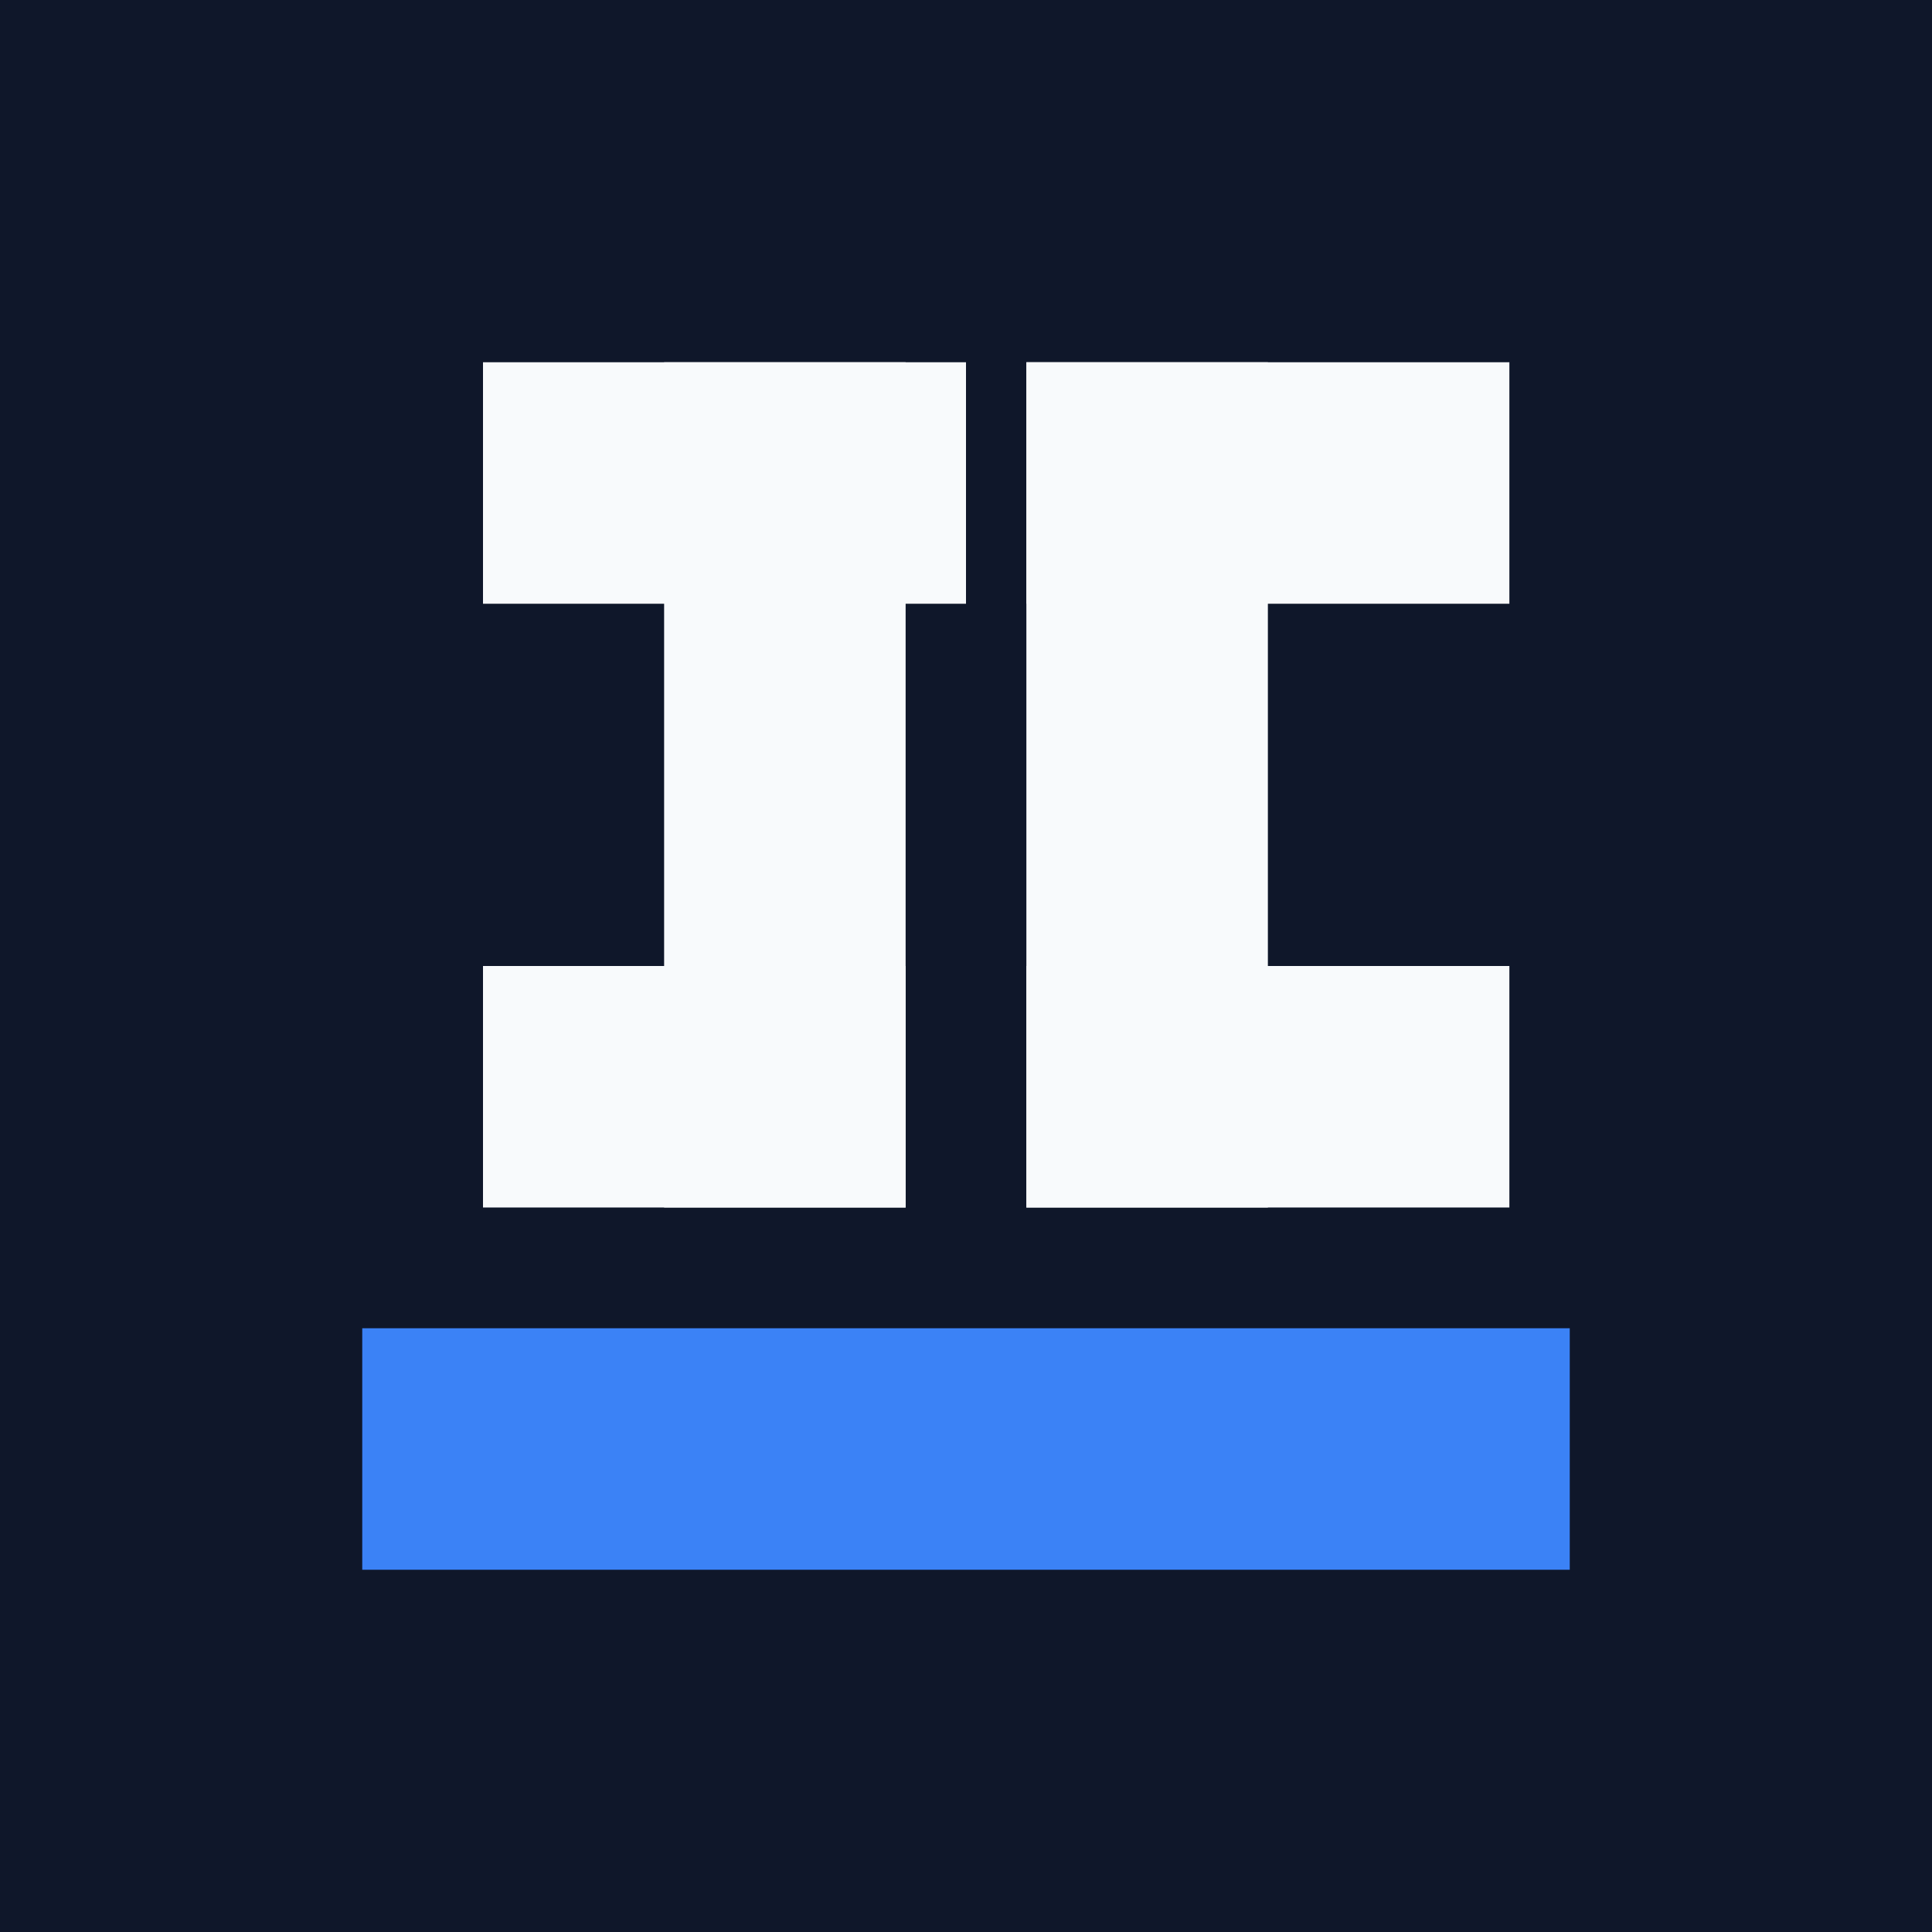 <svg xmlns="http://www.w3.org/2000/svg" viewBox="0 0 32 32">
  <!-- Background -->
  <rect width="32" height="32" fill="#0f172a"/>
  
  <!-- Letter shapes -->
  <g fill="#f8fafc">
    <!-- J shape -->
    <rect x="8" y="6" width="8" height="4" />
    <rect x="11" y="6" width="4" height="14" />
    <rect x="8" y="16" width="7" height="4" />
    
    <!-- C shape -->
    <rect x="17" y="6" width="8" height="4" />
    <rect x="17" y="6" width="4" height="14" />
    <rect x="17" y="16" width="8" height="4" />
  </g>
  
  <!-- Decorative element -->
  <rect x="6" y="22" width="20" height="4" fill="#3b82f6"/>
</svg>
<!-- TODO: Make any necessary changes? Check if it gets compressed in prod -->
